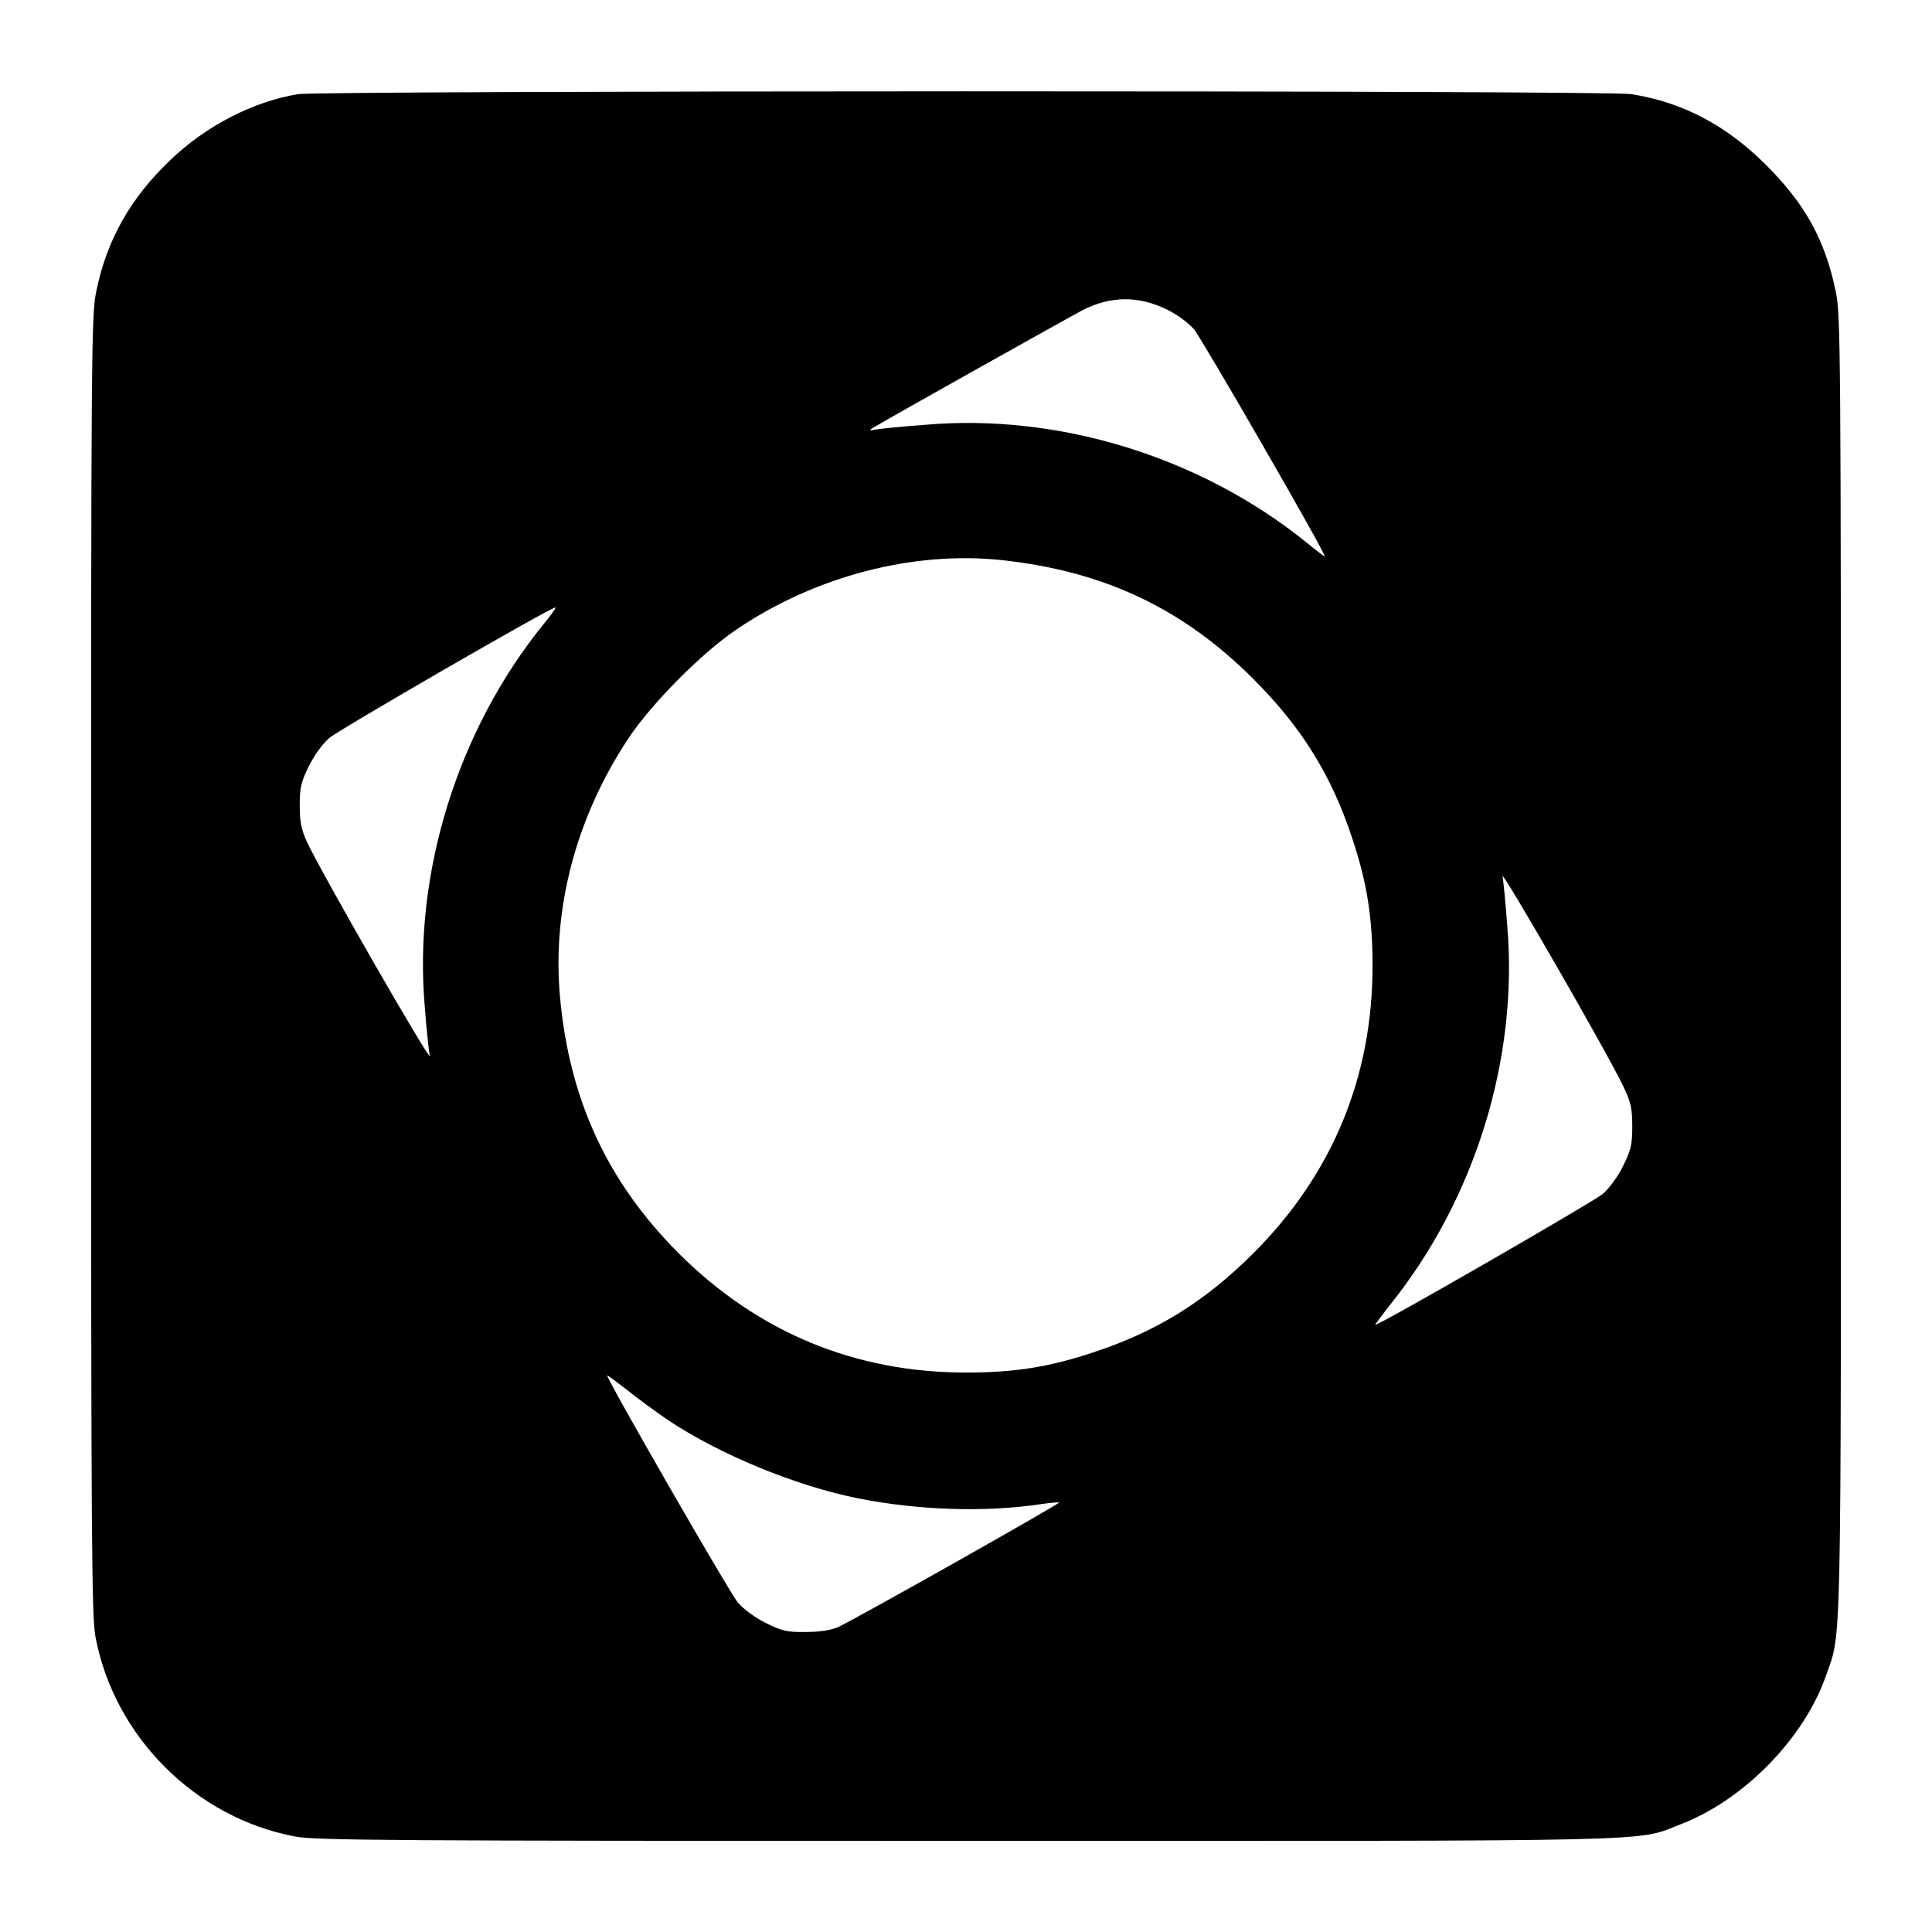<svg version="1" xmlns="http://www.w3.org/2000/svg" width="933.333" height="933.333" viewBox="0 0 700 700"><path d="M108 34.1c-16.3 2.7-33.2 11.4-46.2 23.8-14.4 13.7-23.1 28.9-26.9 47.6-1.8 8.6-1.9 18.8-1.9 244.1 0 210.5.2 236.1 1.6 243.5 6.8 36.1 36.2 65.5 72.3 72.3 7.4 1.4 33 1.6 243.1 1.6 258.6 0 242.3.4 259.1-6.1 22.8-8.8 44.6-31.1 52.5-53.8 5.7-16.4 5.4-2.4 5.4-257.4 0-225.7-.1-235.6-1.9-244.2-3.9-18.7-11.1-31.7-25.5-46C625.3 45.3 609.5 37 591 34.1c-8.2-1.4-475-1.3-483 0zm314.7 78c3.7 1.8 7.7 4.7 9.9 7.2 2.8 3.3 47.4 80.6 47.4 82.3 0 .2-2.8-1.9-6.2-4.7-38.4-31.2-89.9-47.2-138.5-43-8.2.6-16.1 1.4-17.8 1.7-2.7.5-2.8.4-1-.7 5-3.1 71.3-40.2 75.7-42.5 10.2-5.2 20.2-5.3 30.5-.3zM363.5 203c36.8 4.1 65.1 17.5 90.6 43 17.5 17.5 28.3 34.8 35.9 57.9 5.3 16 7.3 28.5 7.3 46.1 0 40.3-14.6 75.5-43.2 104.1-17.6 17.5-34.9 28.3-58 35.9-15.9 5.3-28.5 7.3-46.1 7.3-40.3 0-75.4-14.6-104.1-43.2-25.8-25.9-39.6-55.5-43-92.9-2.9-32 5.8-65 24.8-93.7 8.5-12.7 26.3-30.7 39.1-39.4 28.6-19.4 64.4-28.7 96.7-25.1zm-166.6 23.2c-31.1 38.4-47.2 90.1-43 138.5.6 8.2 1.5 16.1 1.8 17.8.5 3-39.7-67-44.5-77.5-2-4.4-2.6-7.1-2.6-13.1 0-6.7.5-8.6 3.3-14.3 1.9-3.8 4.9-8.1 7.4-10.2 3.6-3.1 79.8-47.1 81.9-47.3.5-.1-1.5 2.7-4.3 6.1zm391.4 167.7c2.6 5.5 3.1 7.7 3.1 14.2 0 6.7-.5 8.6-3.3 14.3-1.9 3.9-4.9 8-7.4 10.2-3.3 2.8-80.7 47.4-82.4 47.4-.2 0 2.1-3 5-6.8 31.1-38.5 46.9-89.6 42.8-137.9-.6-8.2-1.4-16.2-1.7-17.8-.6-3 38.3 64.5 43.9 76.4zM242 514.5c18.7 12.5 46.4 23.9 69 28.4 21.6 4.3 46 5.1 66 2.1 3.5-.5 6.6-.8 6.7-.6.5.4-75.3 43.1-80.2 45.2-2.6 1.1-6.7 1.7-11.7 1.7-6.6.1-8.5-.4-14.2-3.2-3.9-1.9-8-4.9-10.2-7.4-2.9-3.3-47.4-80.7-47.4-82.3 0-.3 3 2 6.8 4.9 3.7 3 10.5 8 15.2 11.2z"/></svg>